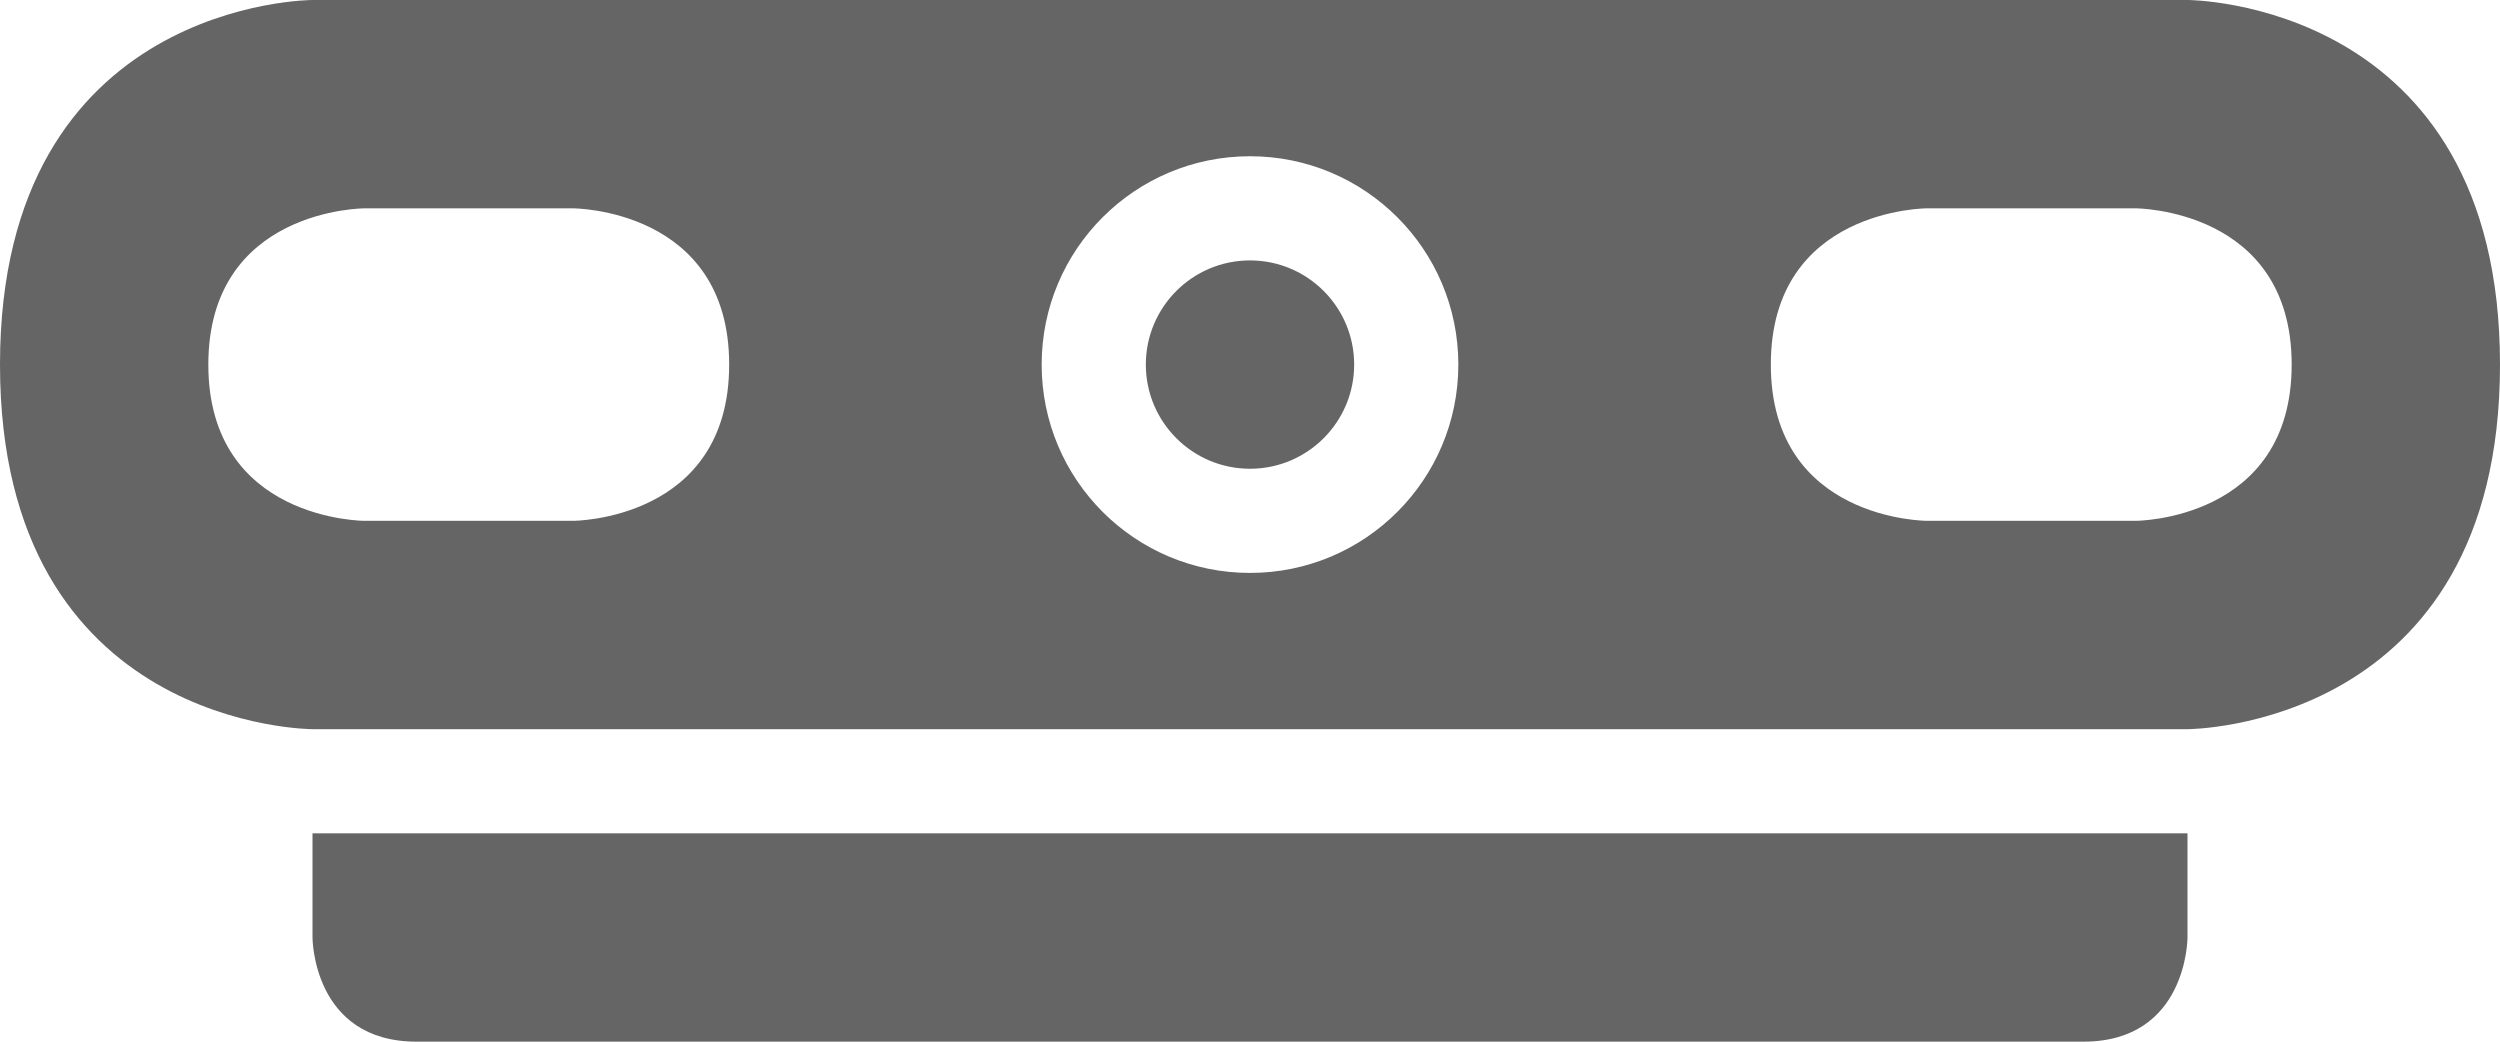 <?xml version="1.0" encoding="utf-8"?>
<svg xmlns="http://www.w3.org/2000/svg" fill="none" height="100%" overflow="visible" preserveAspectRatio="none" style="display: block;" viewBox="0 0 24 10" width="100%">
<path d="M21 9C21 9.001 21 10 20 10H4C3 10 3 9.001 3 9V8H21V9ZM21 0C21 0 24 5.00684e-05 24 3.5C24 7 21 7 21 7H3C3 7 1.55317e-05 7 0 3.5C0 -2.71781e-05 3 0 3 0H21ZM12 1.5C10.895 1.5 10 2.395 10 3.5C10 4.605 10.895 5.5 12 5.5C13.105 5.5 14 4.605 14 3.5C14 2.395 13.105 1.5 12 1.5ZM3.5 2C3.5 2 2 2 2 3.5C2 5 3.5 5 3.5 5H5.5C5.5 5 7 5 7 3.5C7 2 5.5 2 5.5 2H3.5ZM18.5 2C18.5 2 17 2 17 3.5C17 5 18.5 5 18.5 5H20.5C20.5 5 22 5 22 3.5C22 2 20.5 2 20.5 2H18.5ZM12 2.5C12.552 2.5 13 2.948 13 3.5C13 4.052 12.552 4.5 12 4.5C11.448 4.5 11 4.052 11 3.5C11 2.948 11.448 2.5 12 2.5Z" fill="#656565" id="icon"/>
</svg>